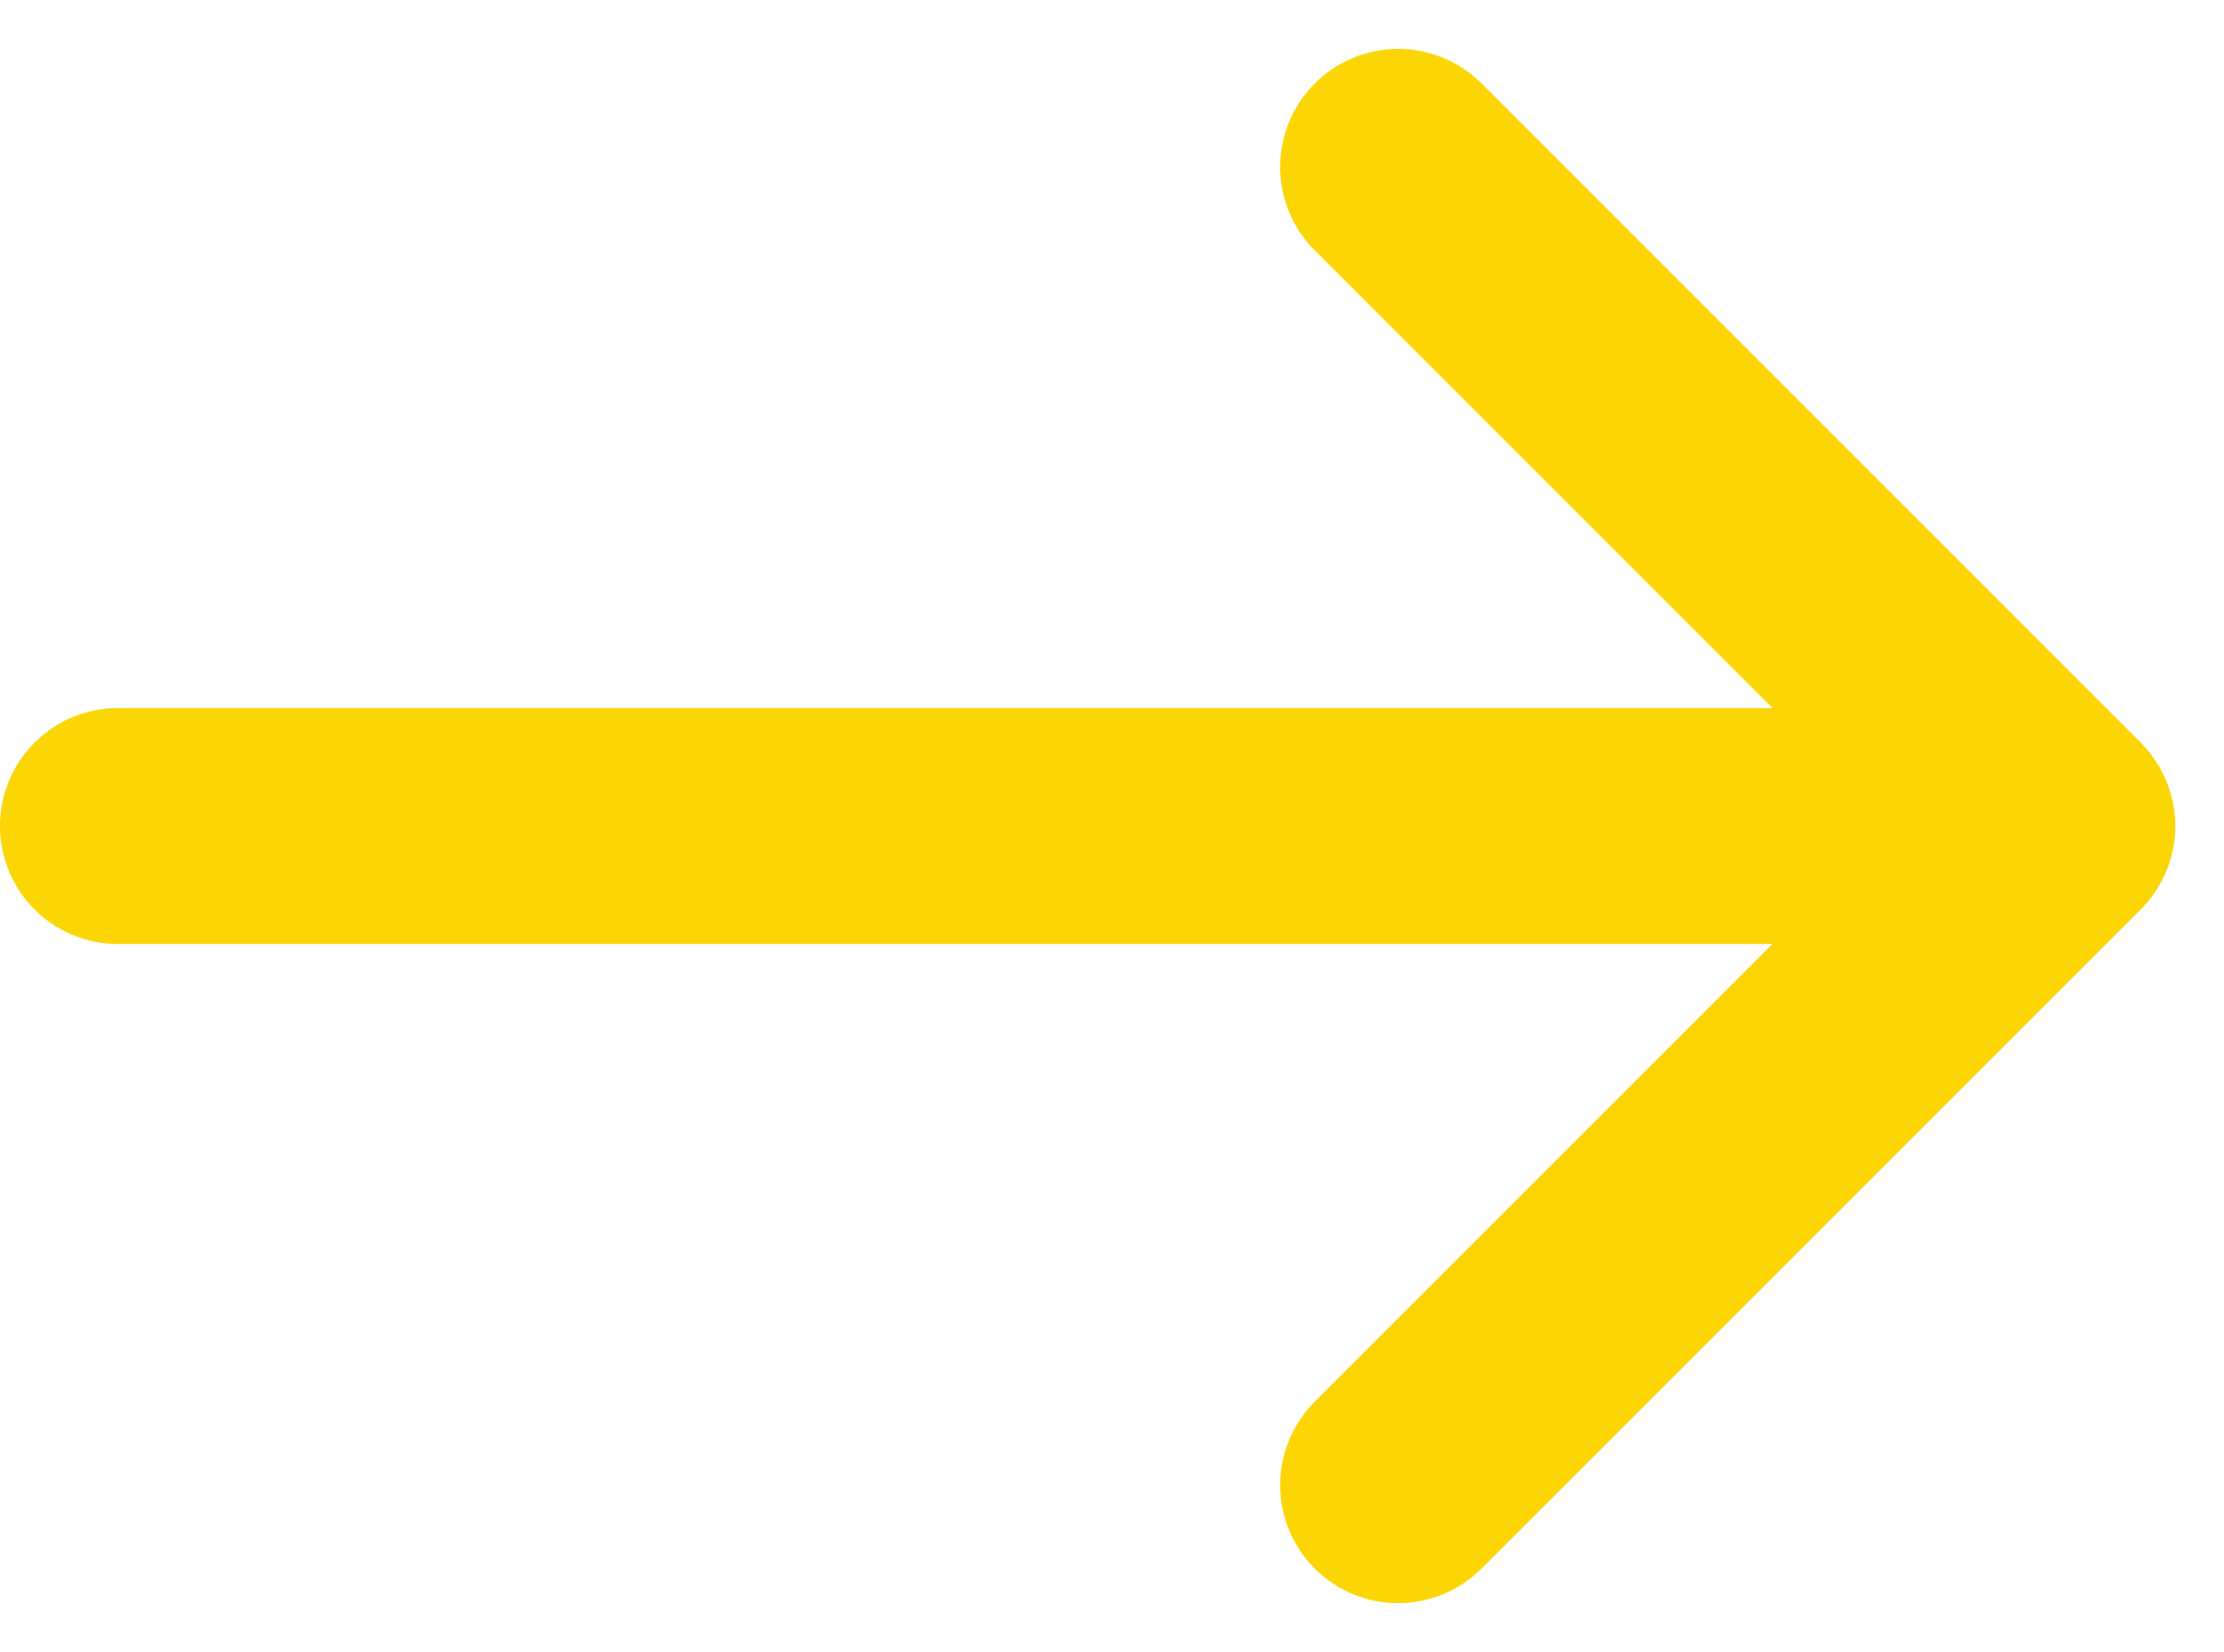 <svg xmlns="http://www.w3.org/2000/svg" width="14.138" height="10.5" viewBox="0 0 14.138 10.5">
  <path id="Path_1856" data-name="Path 1856" d="M8.866,4.5l4.19,4.19m0,0-4.19,4.19m4.19-4.19H.728" transform="translate(0.022 -3.439)" fill="none" stroke="#fbd504" stroke-linecap="round" stroke-linejoin="round" stroke-width="1.5"/>
</svg>
